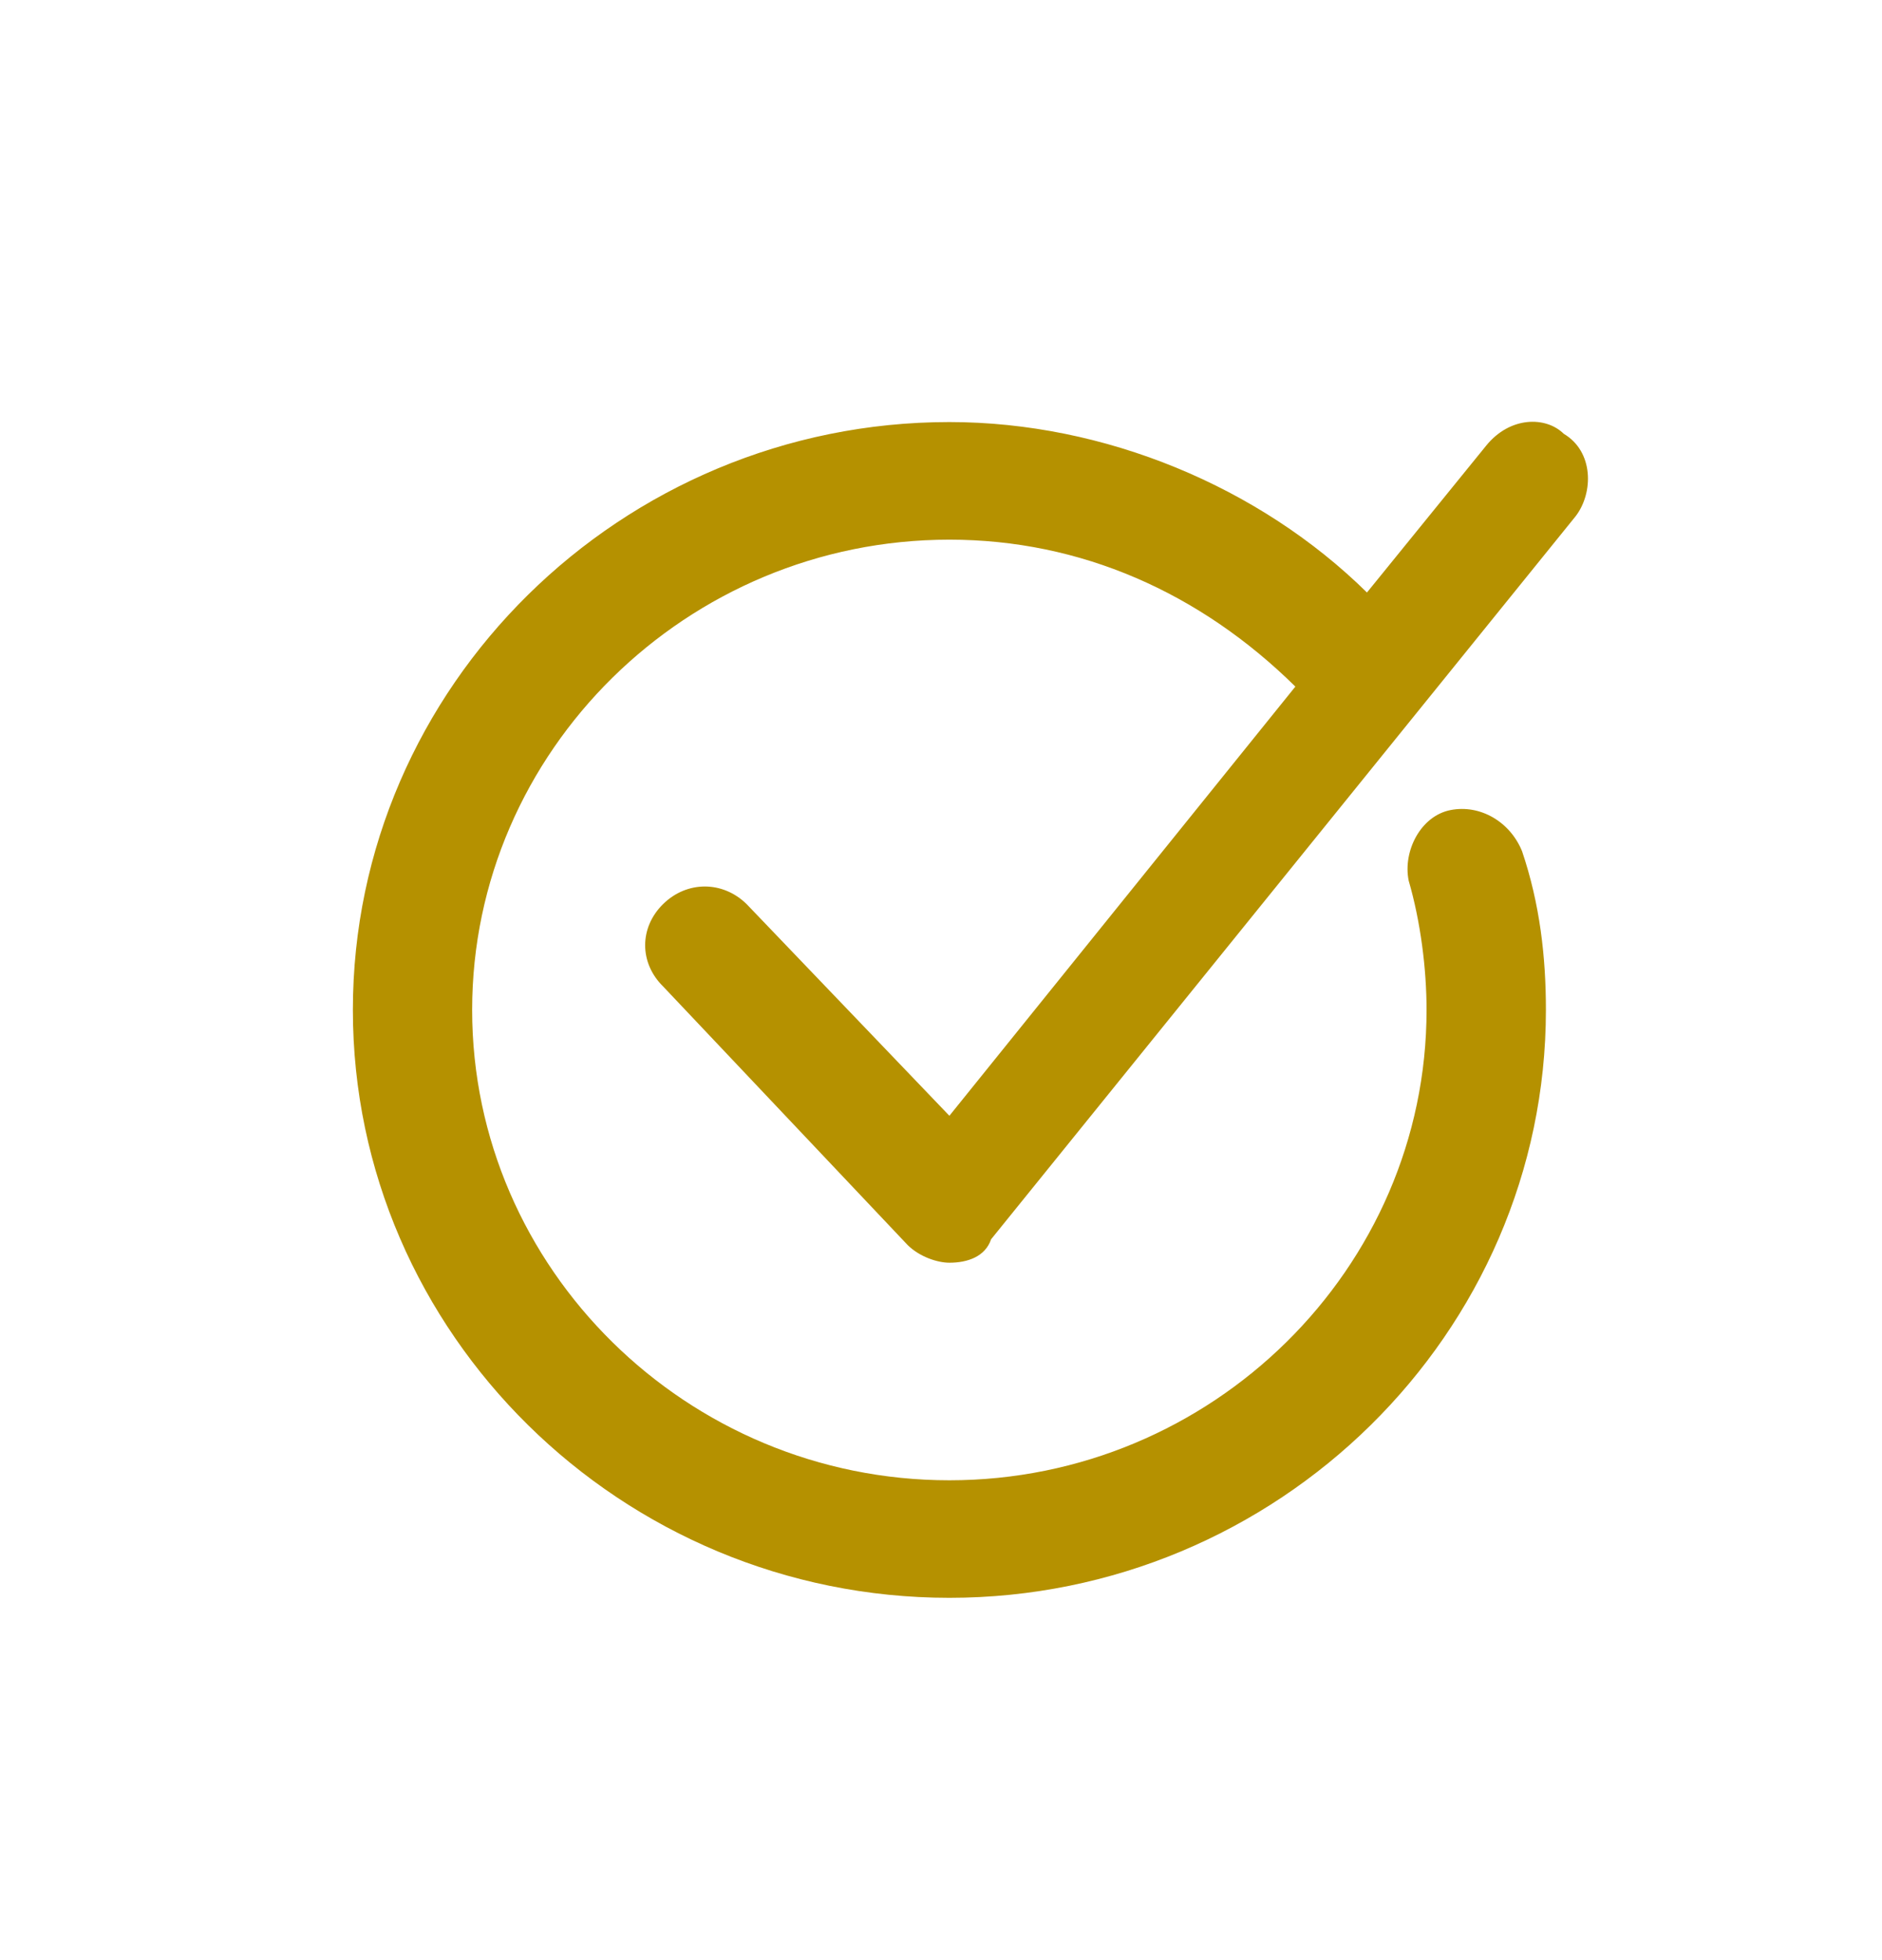 <svg width="24" height="25" viewBox="0 0 24 25" fill="none" xmlns="http://www.w3.org/2000/svg">
<path d="M9.521 11.531C9.216 11.232 8.76 11.232 8.456 11.531C8.151 11.831 8.151 12.281 8.456 12.581L11.575 15.88C11.727 16.03 11.955 16.105 12.107 16.105C12.335 16.105 12.563 16.03 12.639 15.806L20.094 6.583C20.323 6.283 20.323 5.758 19.942 5.533C19.714 5.308 19.258 5.308 18.953 5.683L17.432 7.557C16.063 6.208 14.085 5.383 12.107 5.383C7.923 5.383 4.5 8.757 4.5 12.881C4.5 17.005 7.923 20.379 12.107 20.379C16.291 20.379 19.714 17.005 19.714 12.881C19.714 12.206 19.638 11.531 19.41 10.857C19.258 10.482 18.877 10.257 18.497 10.332C18.116 10.407 17.888 10.857 17.964 11.232C18.116 11.756 18.192 12.356 18.192 12.881C18.192 16.18 15.454 18.88 12.107 18.88C8.76 18.88 6.021 16.18 6.021 12.881C6.021 9.582 8.76 6.883 12.107 6.883C13.78 6.883 15.302 7.557 16.519 8.757L12.107 14.231L9.521 11.531Z" fill="#B59100"/>
</svg>

